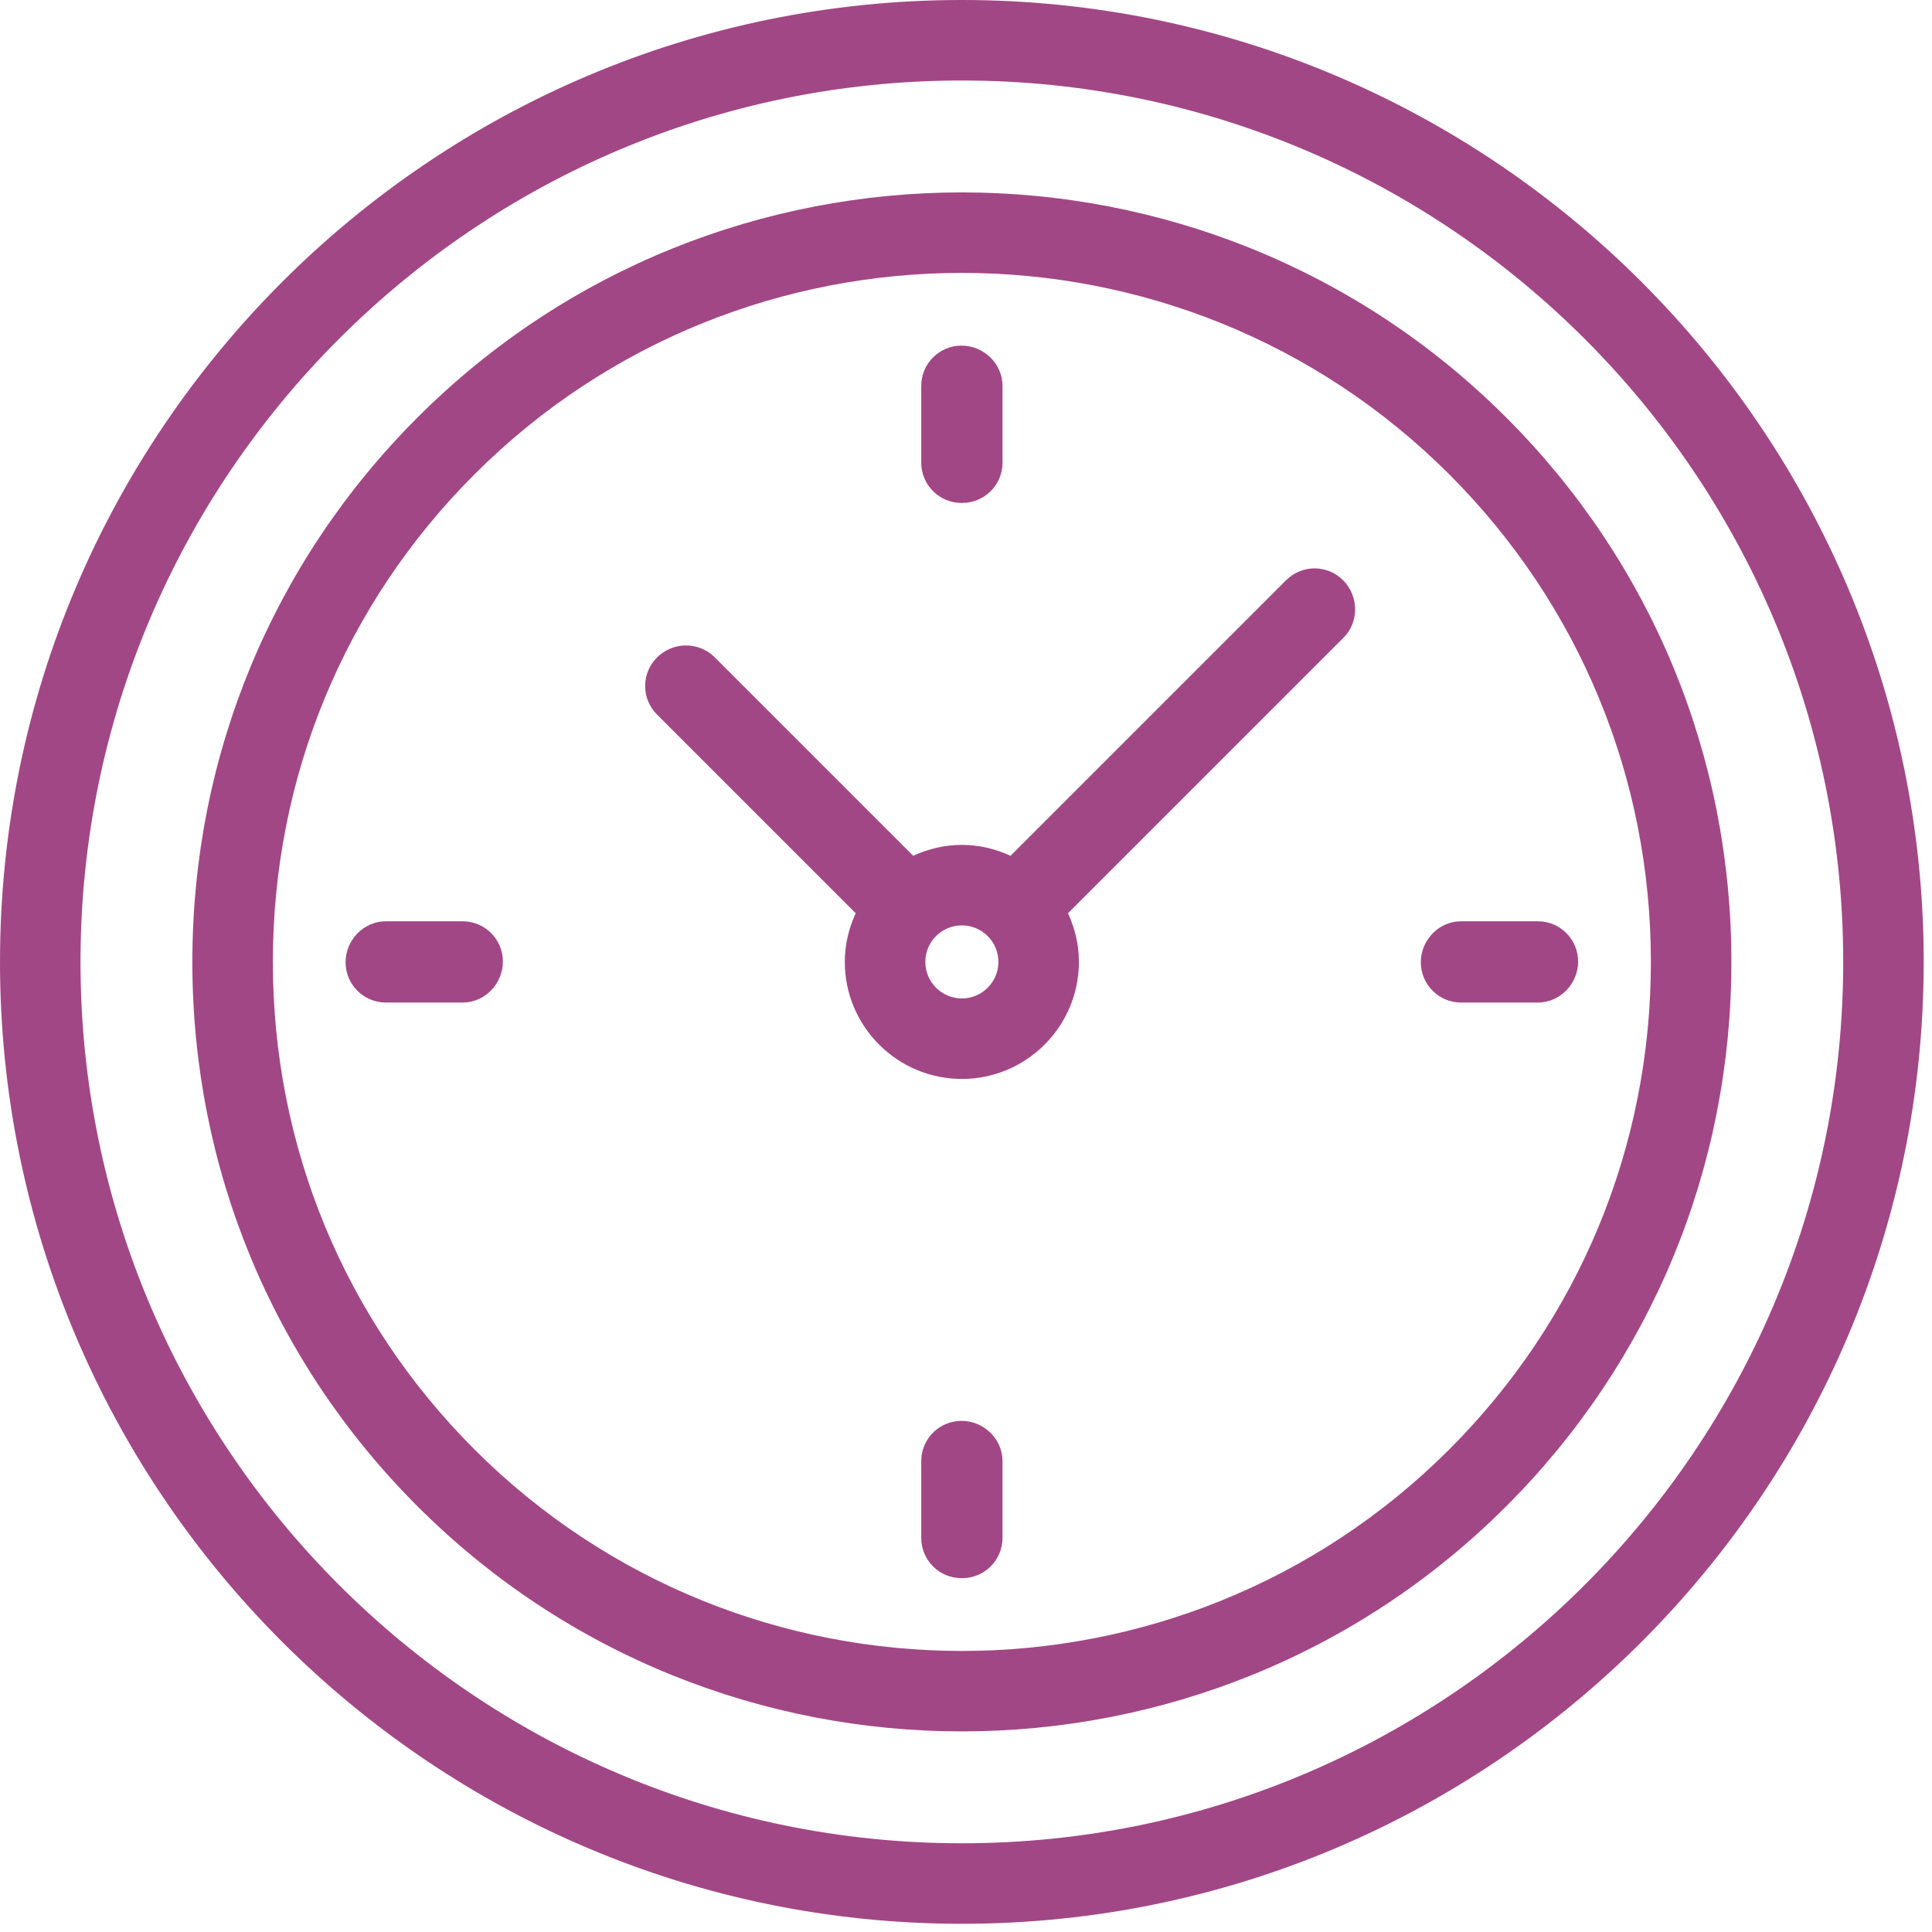 <?xml version="1.0" encoding="UTF-8"?> <svg xmlns="http://www.w3.org/2000/svg" xmlns:xlink="http://www.w3.org/1999/xlink" width="48px" height="48px" viewBox="0 0 48 48" version="1.1"><title>icon-hours</title><g id="Page-1" stroke="none" stroke-width="1" fill="none" fill-rule="evenodd"><g id="Accessibility" transform="translate(-237, -2444)" fill="#A24785"><g id="icon-hours" transform="translate(237, 2444)"><path d="M23.897,45.796 C11.823,45.796 2,35.973 2,23.898 C2,11.823 11.823,2 23.897,2 C35.971,2 45.794,11.823 45.794,23.898 C45.794,35.973 35.971,45.796 23.897,45.796 M23.897,0 C10.72,0 0,10.721 0,23.898 C0,37.075 10.72,47.796 23.897,47.796 C37.074,47.796 47.794,37.075 47.794,23.898 C47.794,10.721 37.074,0 23.897,0" id="Fill-1"></path><path d="M36.008,36.009 C29.33,42.687 18.464,42.687 11.786,36.009 C8.557,32.78 6.779,28.479 6.779,23.898 C6.779,19.318 8.557,15.017 11.786,11.787 C15.125,8.448 19.511,6.78 23.897,6.78 C28.283,6.78 32.669,8.448 36.008,11.787 C39.237,15.017 41.016,19.318 41.016,23.898 C41.016,28.479 39.237,32.78 36.008,36.009 M37.422,10.373 C29.964,2.916 17.83,2.916 10.372,10.373 C6.765,13.98 4.779,18.783 4.779,23.898 C4.779,29.013 6.765,33.817 10.372,37.423 C14.101,41.152 18.999,43.016 23.897,43.016 C28.795,43.016 33.693,41.152 37.422,37.423 C41.029,33.817 43.016,29.013 43.016,23.898 C43.016,18.783 41.029,13.98 37.422,10.373" id="Fill-3"></path><path d="M23.888,12.495 L23.907,12.495 C24.459,12.495 24.907,12.048 24.907,11.495 L24.907,9.587 C24.907,9.034 24.44,8.587 23.888,8.587 C23.336,8.587 22.888,9.034 22.888,9.587 L22.888,11.495 C22.888,12.048 23.336,12.495 23.888,12.495" id="Fill-5"></path><path d="M38.208,22.889 L36.3,22.889 C35.748,22.889 35.3,23.355 35.3,23.908 C35.3,24.46 35.748,24.908 36.3,24.908 L38.208,24.908 C38.76,24.908 39.208,24.442 39.208,23.889 C39.208,23.336 38.76,22.889 38.208,22.889" id="Fill-7"></path><path d="M11.494,22.889 L9.586,22.889 C9.034,22.889 8.586,23.355 8.586,23.908 C8.586,24.46 9.034,24.908 9.586,24.908 L11.494,24.908 C12.046,24.908 12.494,24.442 12.494,23.889 C12.494,23.336 12.046,22.889 11.494,22.889" id="Fill-9"></path><path d="M23.888,35.301 C23.336,35.301 22.888,35.748 22.888,36.301 L22.888,38.209 C22.888,38.762 23.336,39.209 23.888,39.209 L23.907,39.209 C24.459,39.209 24.907,38.762 24.907,38.209 L24.907,36.301 C24.907,35.748 24.44,35.301 23.888,35.301" id="Fill-11"></path><path d="M23.897,24.806 C23.396,24.806 22.989,24.399 22.989,23.898 C22.989,23.398 23.396,22.991 23.897,22.991 C24.398,22.991 24.805,23.398 24.805,23.898 C24.805,24.399 24.398,24.806 23.897,24.806 M32.67,14.121 L32.661,14.121 C32.396,14.121 32.141,14.227 31.954,14.414 L25.106,21.262 C24.737,21.092 24.33,20.991 23.897,20.991 C23.464,20.991 23.057,21.092 22.688,21.262 L17.749,16.323 C17.561,16.135 17.301,16.036 17.036,16.036 L17.026,16.036 C16.757,16.039 16.495,16.156 16.309,16.349 C15.93,16.742 15.936,17.365 16.321,17.75 L21.26,22.689 C21.09,23.058 20.989,23.465 20.989,23.898 C20.989,25.501 22.293,26.806 23.897,26.806 C25.501,26.806 26.805,25.501 26.805,23.898 C26.805,23.465 26.704,23.058 26.534,22.689 L33.381,15.842 C33.767,15.456 33.759,14.82 33.38,14.427 C33.194,14.234 32.938,14.124 32.67,14.121" id="Fill-13"></path></g></g></g></svg> 